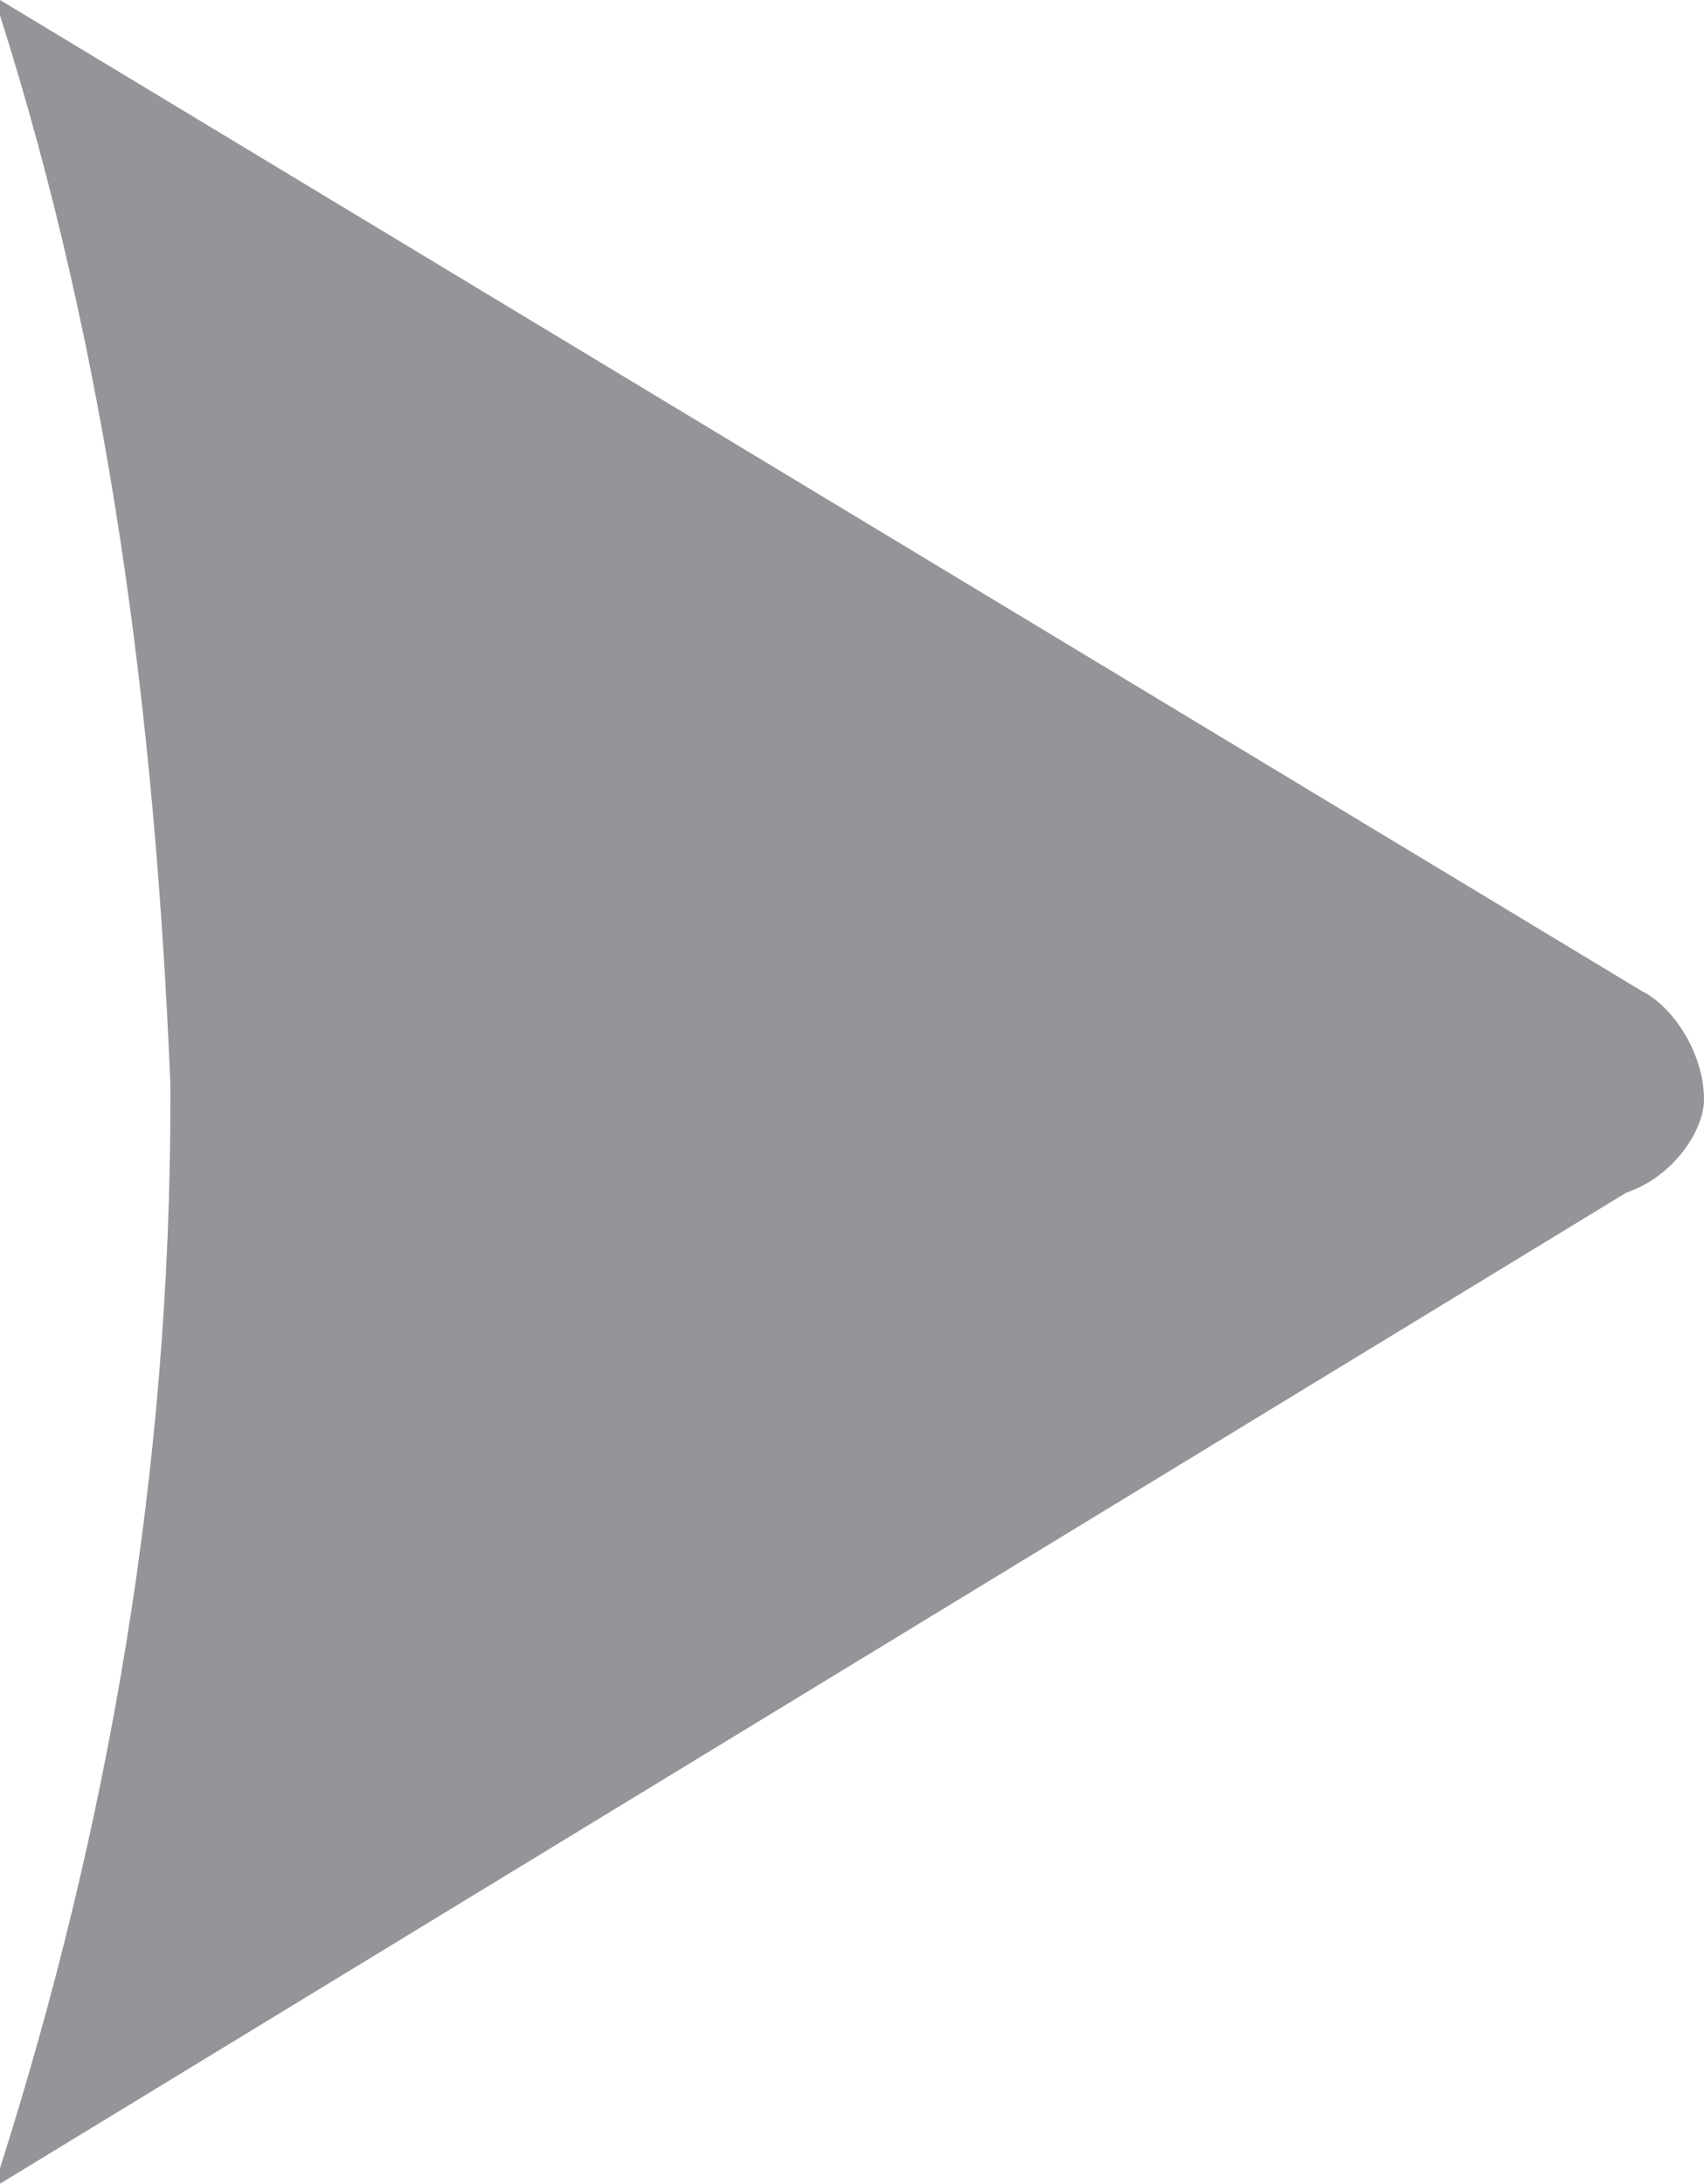 <?xml version="1.0" encoding="utf-8"?>
<!-- Generator: Adobe Illustrator 25.2.3, SVG Export Plug-In . SVG Version: 6.00 Build 0)  -->
<svg version="1.1" id="Layer_1" xmlns="http://www.w3.org/2000/svg" xmlns:xlink="http://www.w3.org/1999/xlink" x="0px" y="0px"
	 viewBox="0 0 11 14.1" style="enable-background:new 0 0 11 14.1;" xml:space="preserve">
<style type="text/css">
	.st0{fill:#939598;}
</style>
<path class="st0" d="M10.6,6.4L0,0c0,0,0,0,0,0c0,0,0,0.1,0,0.1c0.7,2.2,1,4.5,1.1,6.9v0.1c0,2.4-0.4,4.7-1.1,6.9c0,0,0,0.1,0,0.1
	c0,0,0,0,0,0l0,0l10.5-6.4l0,0C10.8,7.6,11,7.3,11,7.1C11,6.8,10.8,6.5,10.6,6.4L10.6,6.4z"/>
</svg>
